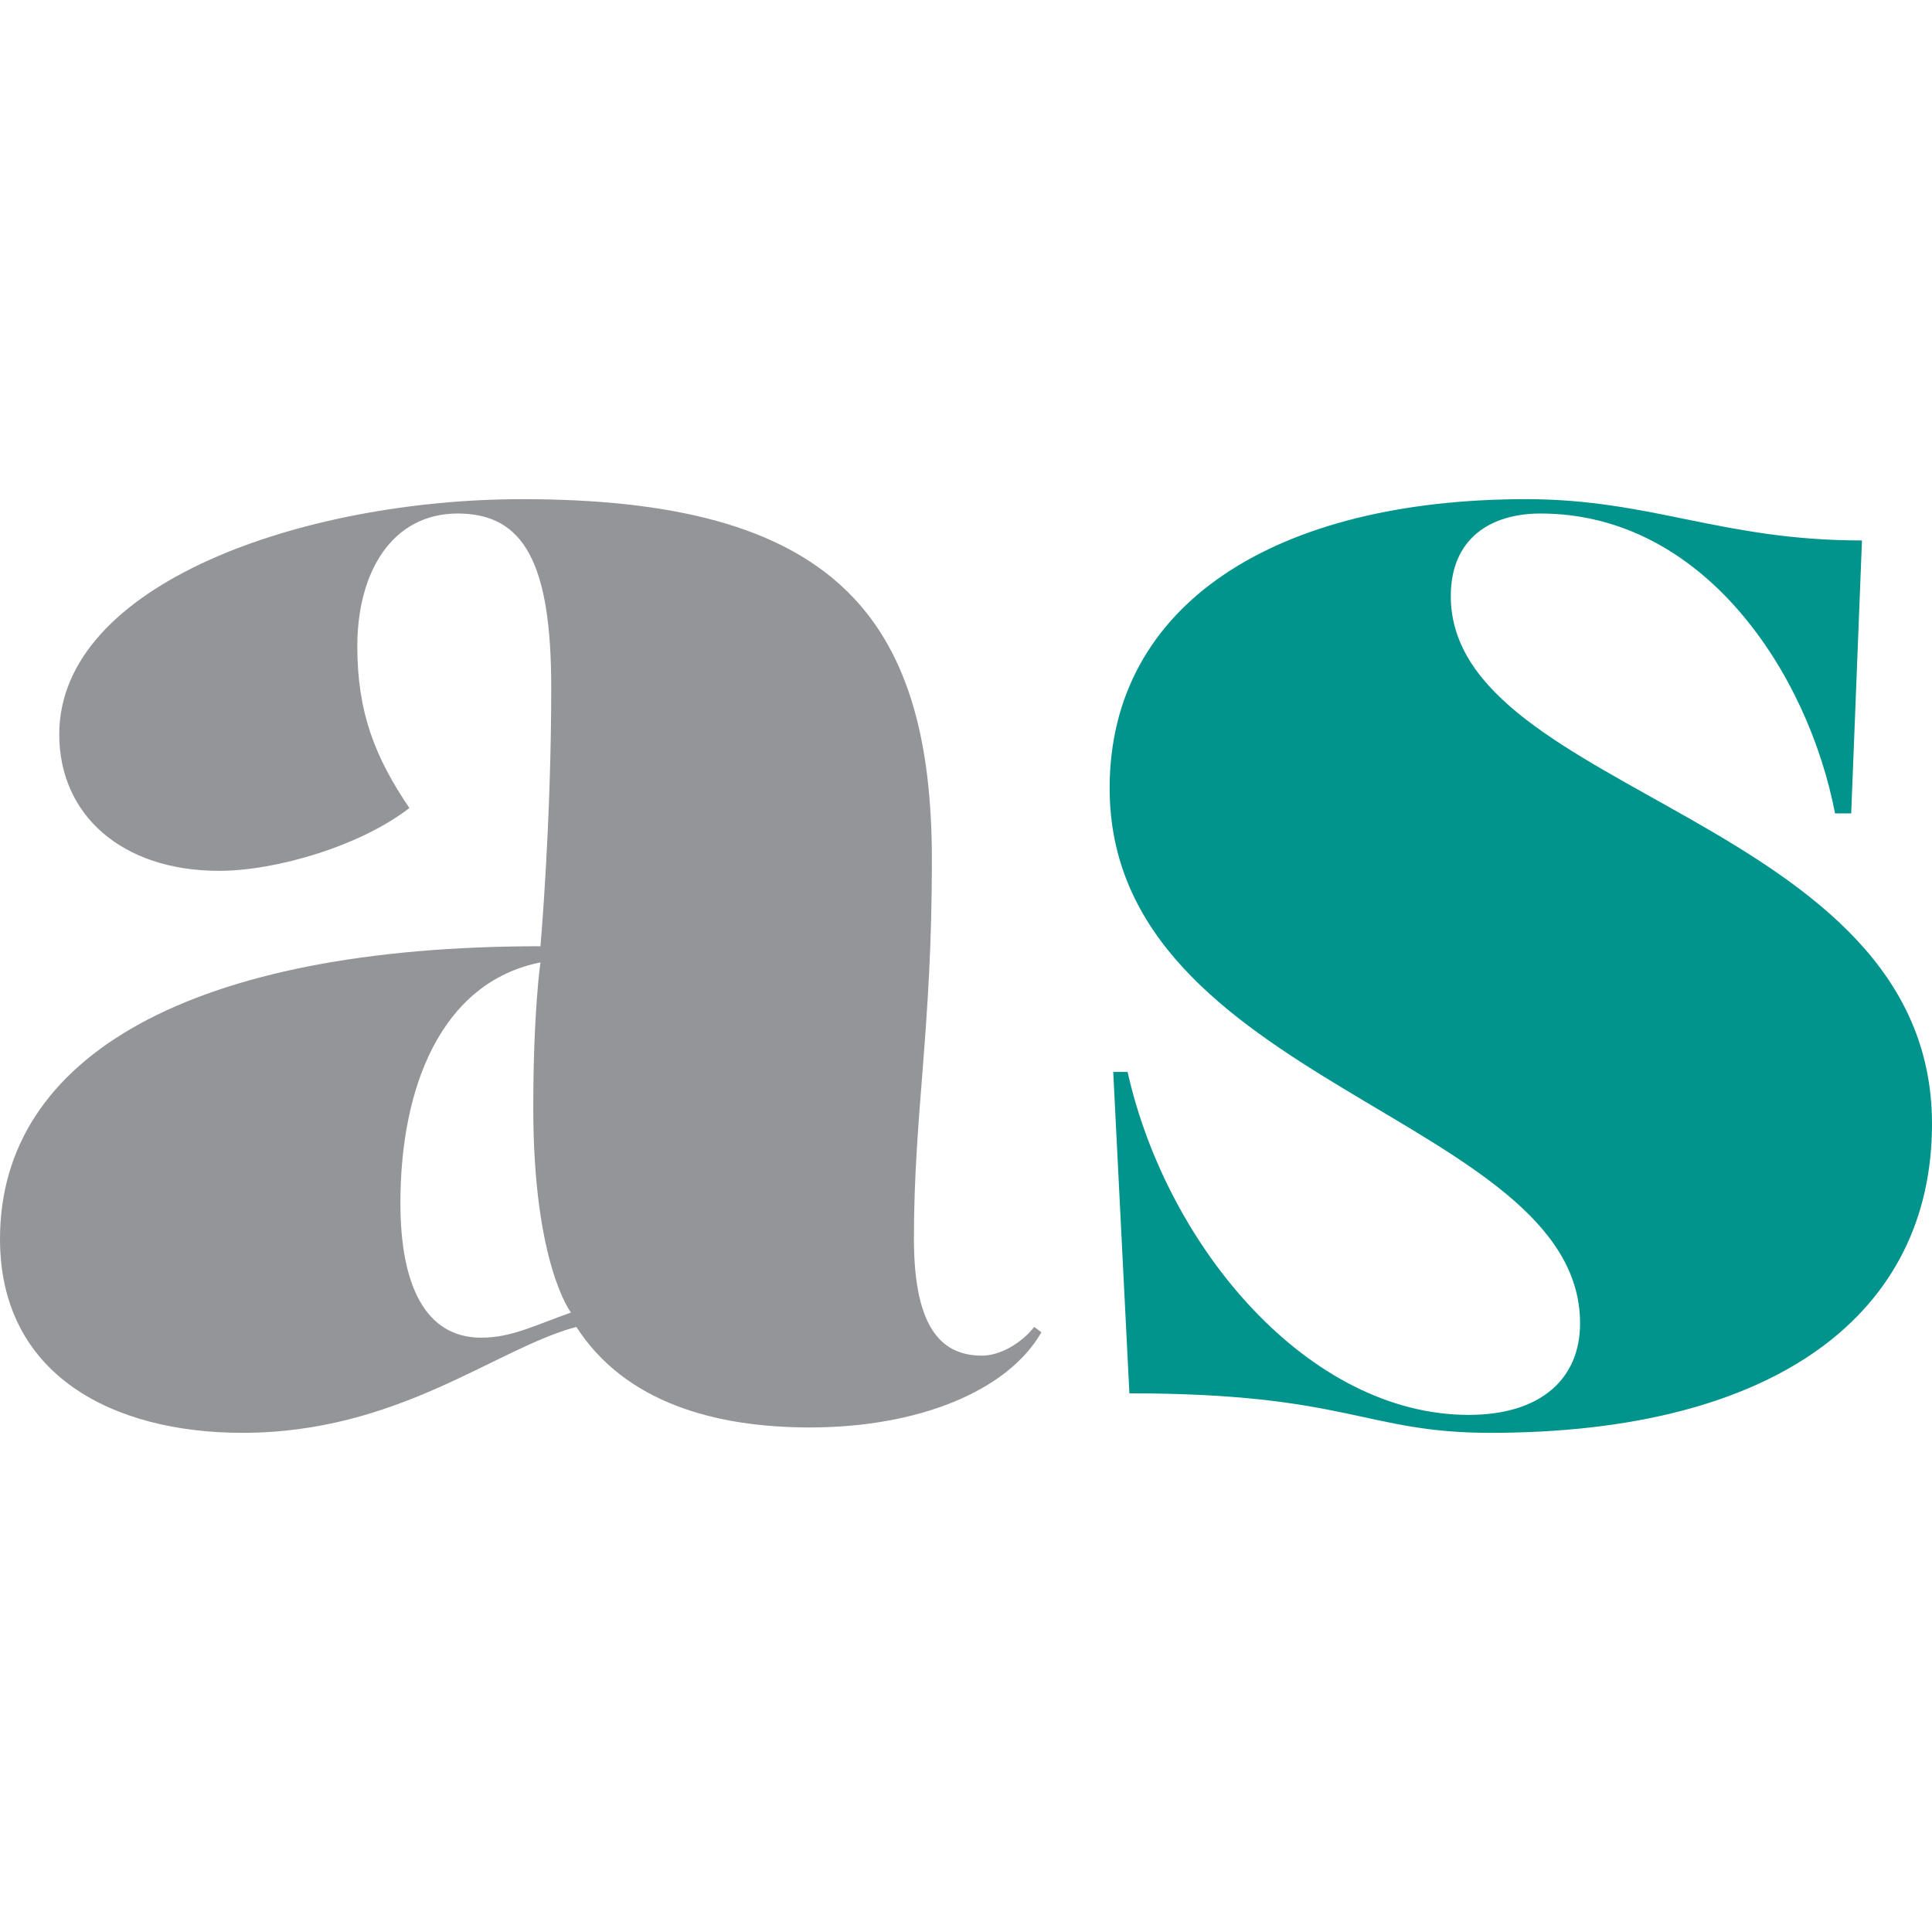 <?xml version="1.0" encoding="utf-8"?>
<!-- Generator: Adobe Illustrator 27.2.0, SVG Export Plug-In . SVG Version: 6.00 Build 0)  -->
<svg version="1.2" baseProfile="tiny" id="Livello_1"
	 xmlns="http://www.w3.org/2000/svg" xmlns:xlink="http://www.w3.org/1999/xlink" x="0px" y="0px" viewBox="0 0 215.2 215.2"
	 overflow="visible" xml:space="preserve">
<g>
	<path fill="#939598" d="M101.8,138c0,10.4,3.4,13,7.6,13c2,0,4.4-1.4,5.8-3.2l0.8,0.6c-3.8,6.6-13.8,10.6-25.8,10.6
		c-10.6,0-20.6-2.8-26-11.2c-9,2.4-19.8,11.8-37.2,11.8c-14.4,0-27-6.4-27-21.6c0-20.4,21.4-32.6,60.2-32.6c0,0,1.2-13.6,1.2-28.8
		c0-13.8-3-19.4-10.4-19.4S39.8,63.8,39.8,72c0,7.4,2,12.4,5.8,18c-5.4,4.2-14.8,7-21.2,7C13.6,97,6.6,90.8,6.6,81.8
		c0-16.8,27.2-26.2,51.6-26.2c34.4,0,45.6,12.8,45.6,40.2C103.8,114.8,101.8,124,101.8,138z M59.4,123.4c0-10.8,0.8-16.2,0.8-16.2
		c-11,2.2-15.6,13.8-15.6,26.8c0,9.2,2.8,15,9,15c3.4,0,6-1.4,10-2.8C63.6,146.2,59.4,140.8,59.4,123.4z"/>
	<path fill="#01948D" d="M206.2,90.6h-1.8c-3-15.6-14.6-33.4-32.8-33.4c-5.6,0-10,2.8-10,9.2c0,22.2,53.6,24.6,53.6,58.8
		c0,21-17.2,34.4-49.2,34.4c-14,0-15.8-4.4-40.2-4.4l-1.8-35.8h1.6c4.4,19.6,20.2,38.2,38,38.2c8,0,12.4-4,12.4-10.2
		c0-23-52.4-26.6-52.4-59.6c0-20.6,18.6-32.2,46.4-32.2c14,0,21.8,4.6,37.4,4.6L206.2,90.6z"/>
</g>
</svg>
